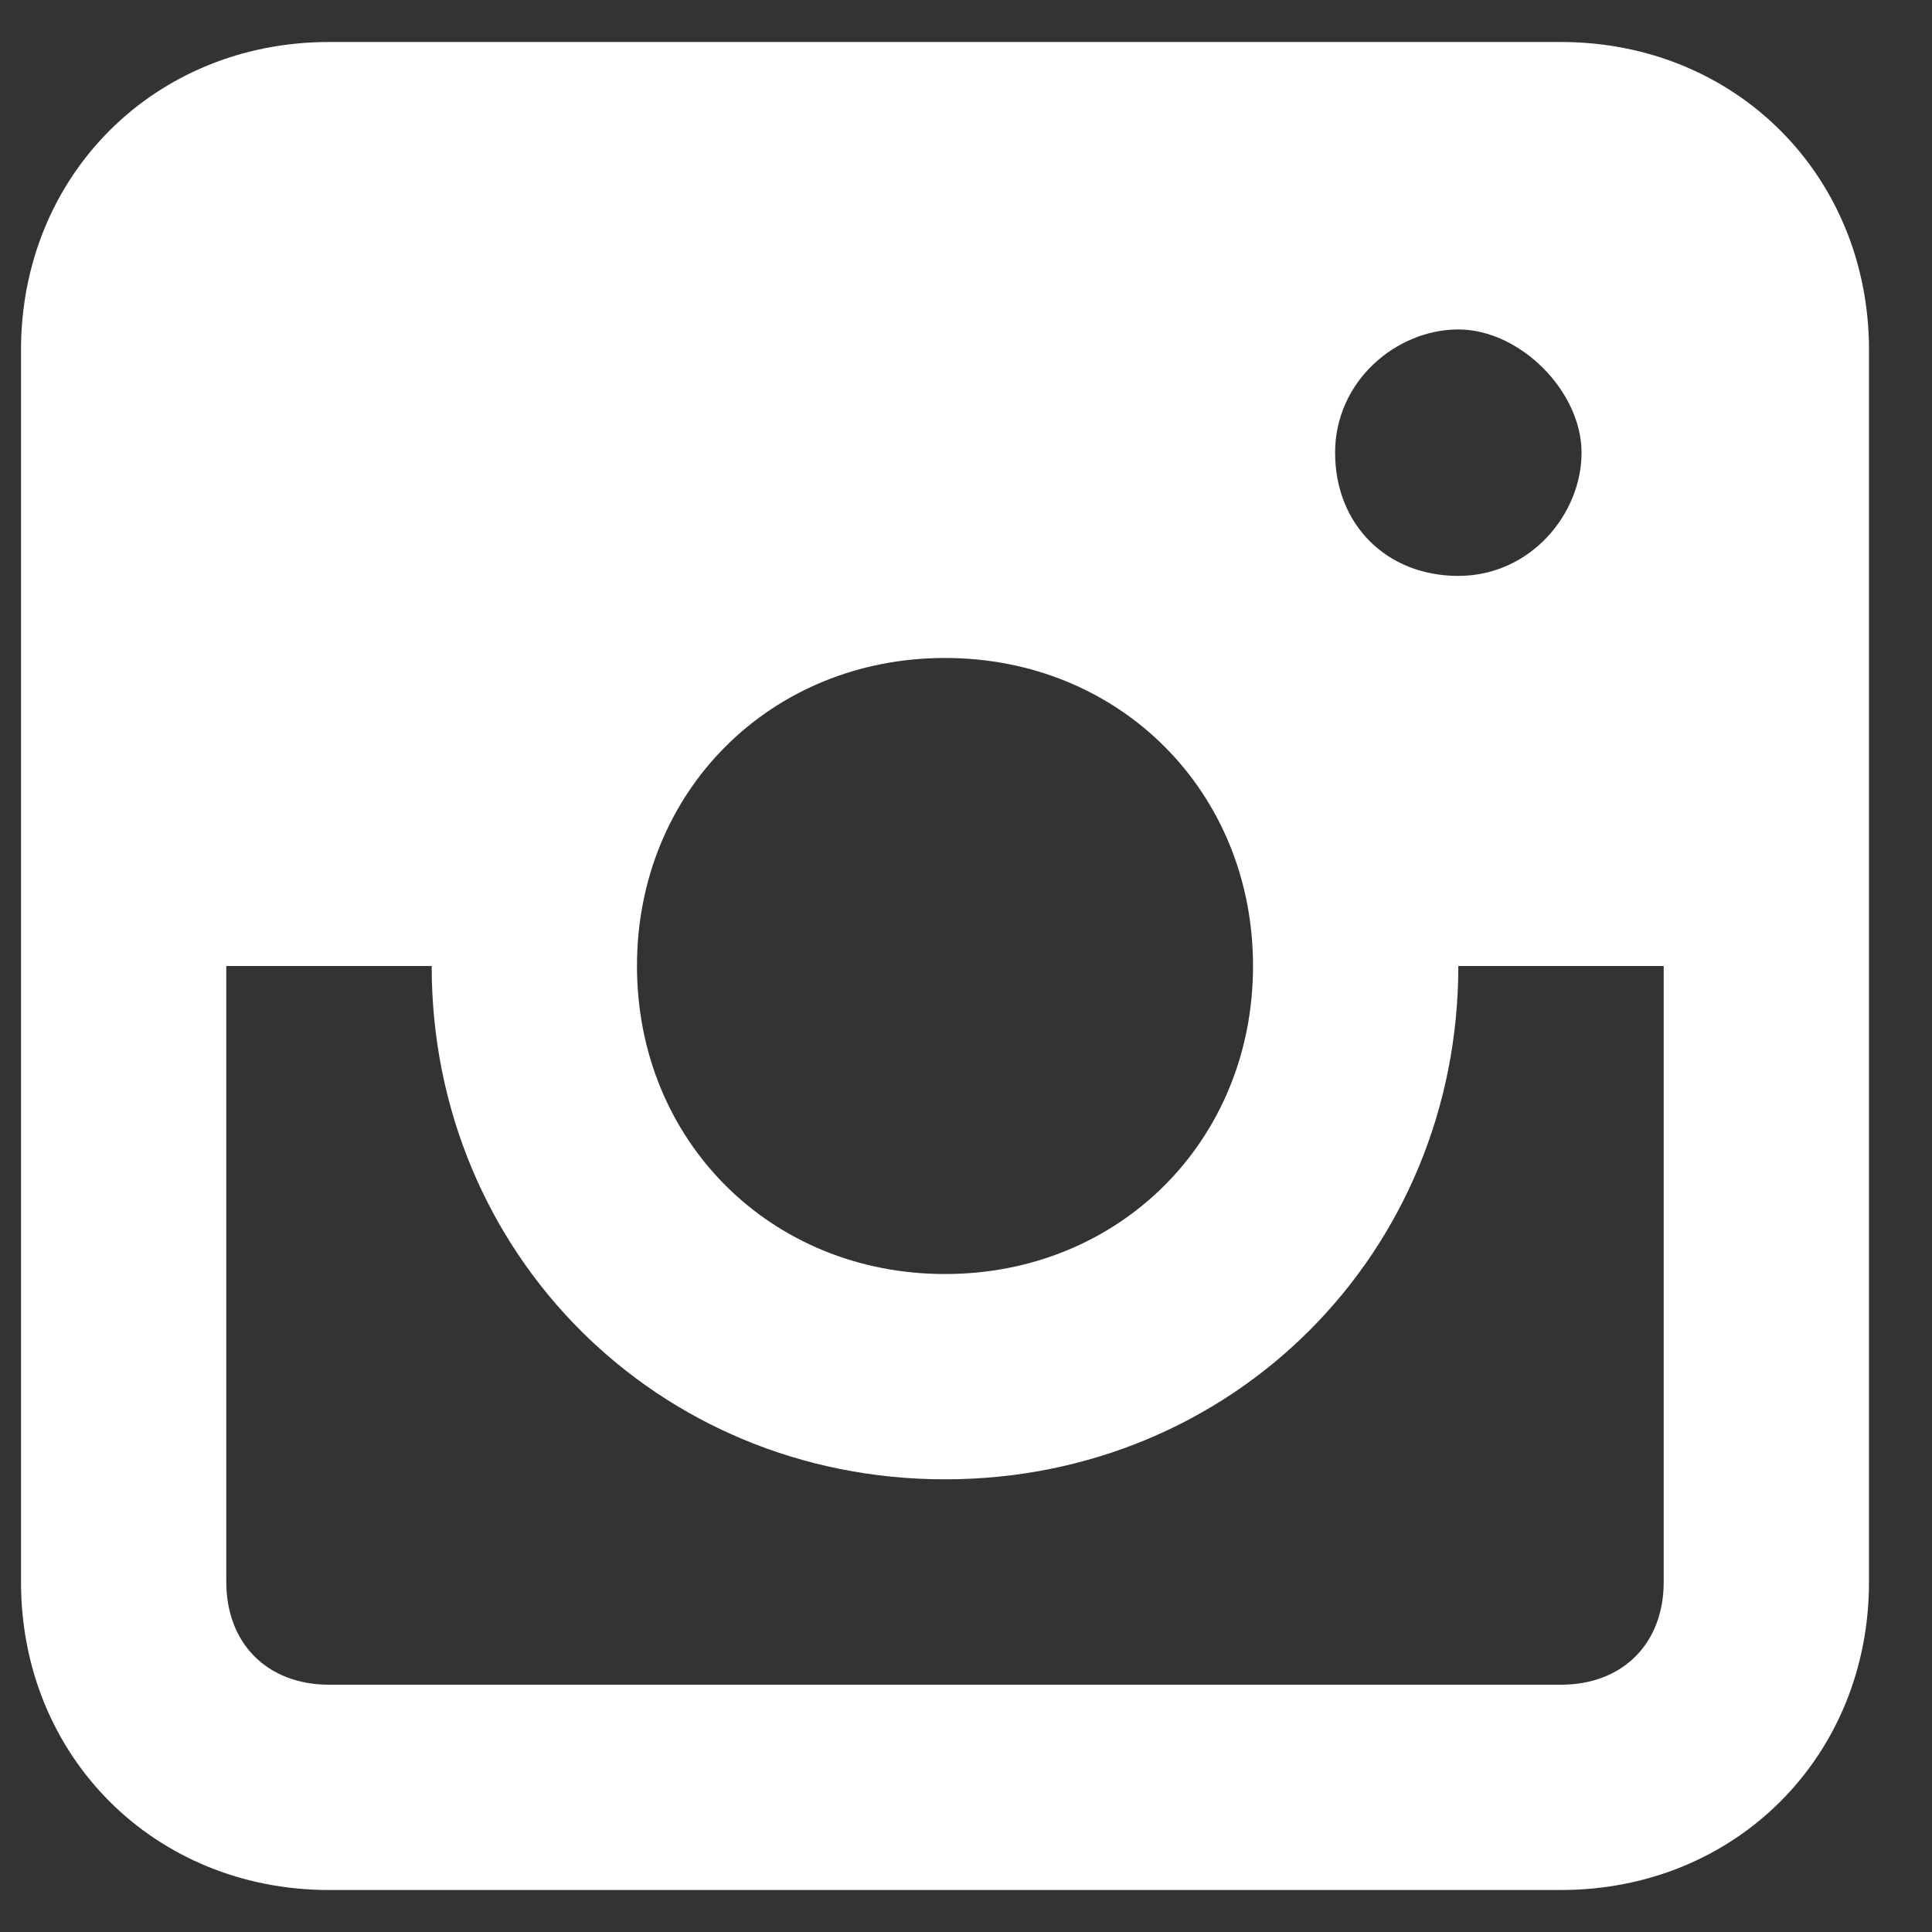 <svg width="23" height="23" viewBox="0 0 23 23" fill="none" xmlns="http://www.w3.org/2000/svg">
<rect x="0" y="0" width="23" height="23" fill="#333333" stroke="none"/>
<path d="M18.583 0.5H3.917C1.839 0.5 0.25 2.089 0.25 4.167V18.833C0.25 20.911 1.839 22.5 3.917 22.5H18.583C20.661 22.5 22.25 20.911 22.25 18.833V4.167C22.25 2.089 20.661 0.5 18.583 0.5ZM11.25 7.833C13.328 7.833 14.917 9.422 14.917 11.5C14.917 13.578 13.328 15.167 11.25 15.167C9.172 15.167 7.583 13.578 7.583 11.5C7.583 9.422 9.172 7.833 11.25 7.833ZM15.894 5.389C15.894 4.533 16.628 3.922 17.361 3.922C18.094 3.922 18.828 4.656 18.828 5.389C18.828 6.122 18.217 6.856 17.361 6.856C16.506 6.856 15.894 6.244 15.894 5.389ZM18.583 20.056H3.917C3.183 20.056 2.694 19.567 2.694 18.833V11.5H5.139C5.139 14.922 7.828 17.611 11.25 17.611C14.672 17.611 17.361 14.922 17.361 11.5H19.806V18.833C19.806 19.567 19.317 20.056 18.583 20.056Z" fill="white"/>
</svg>
